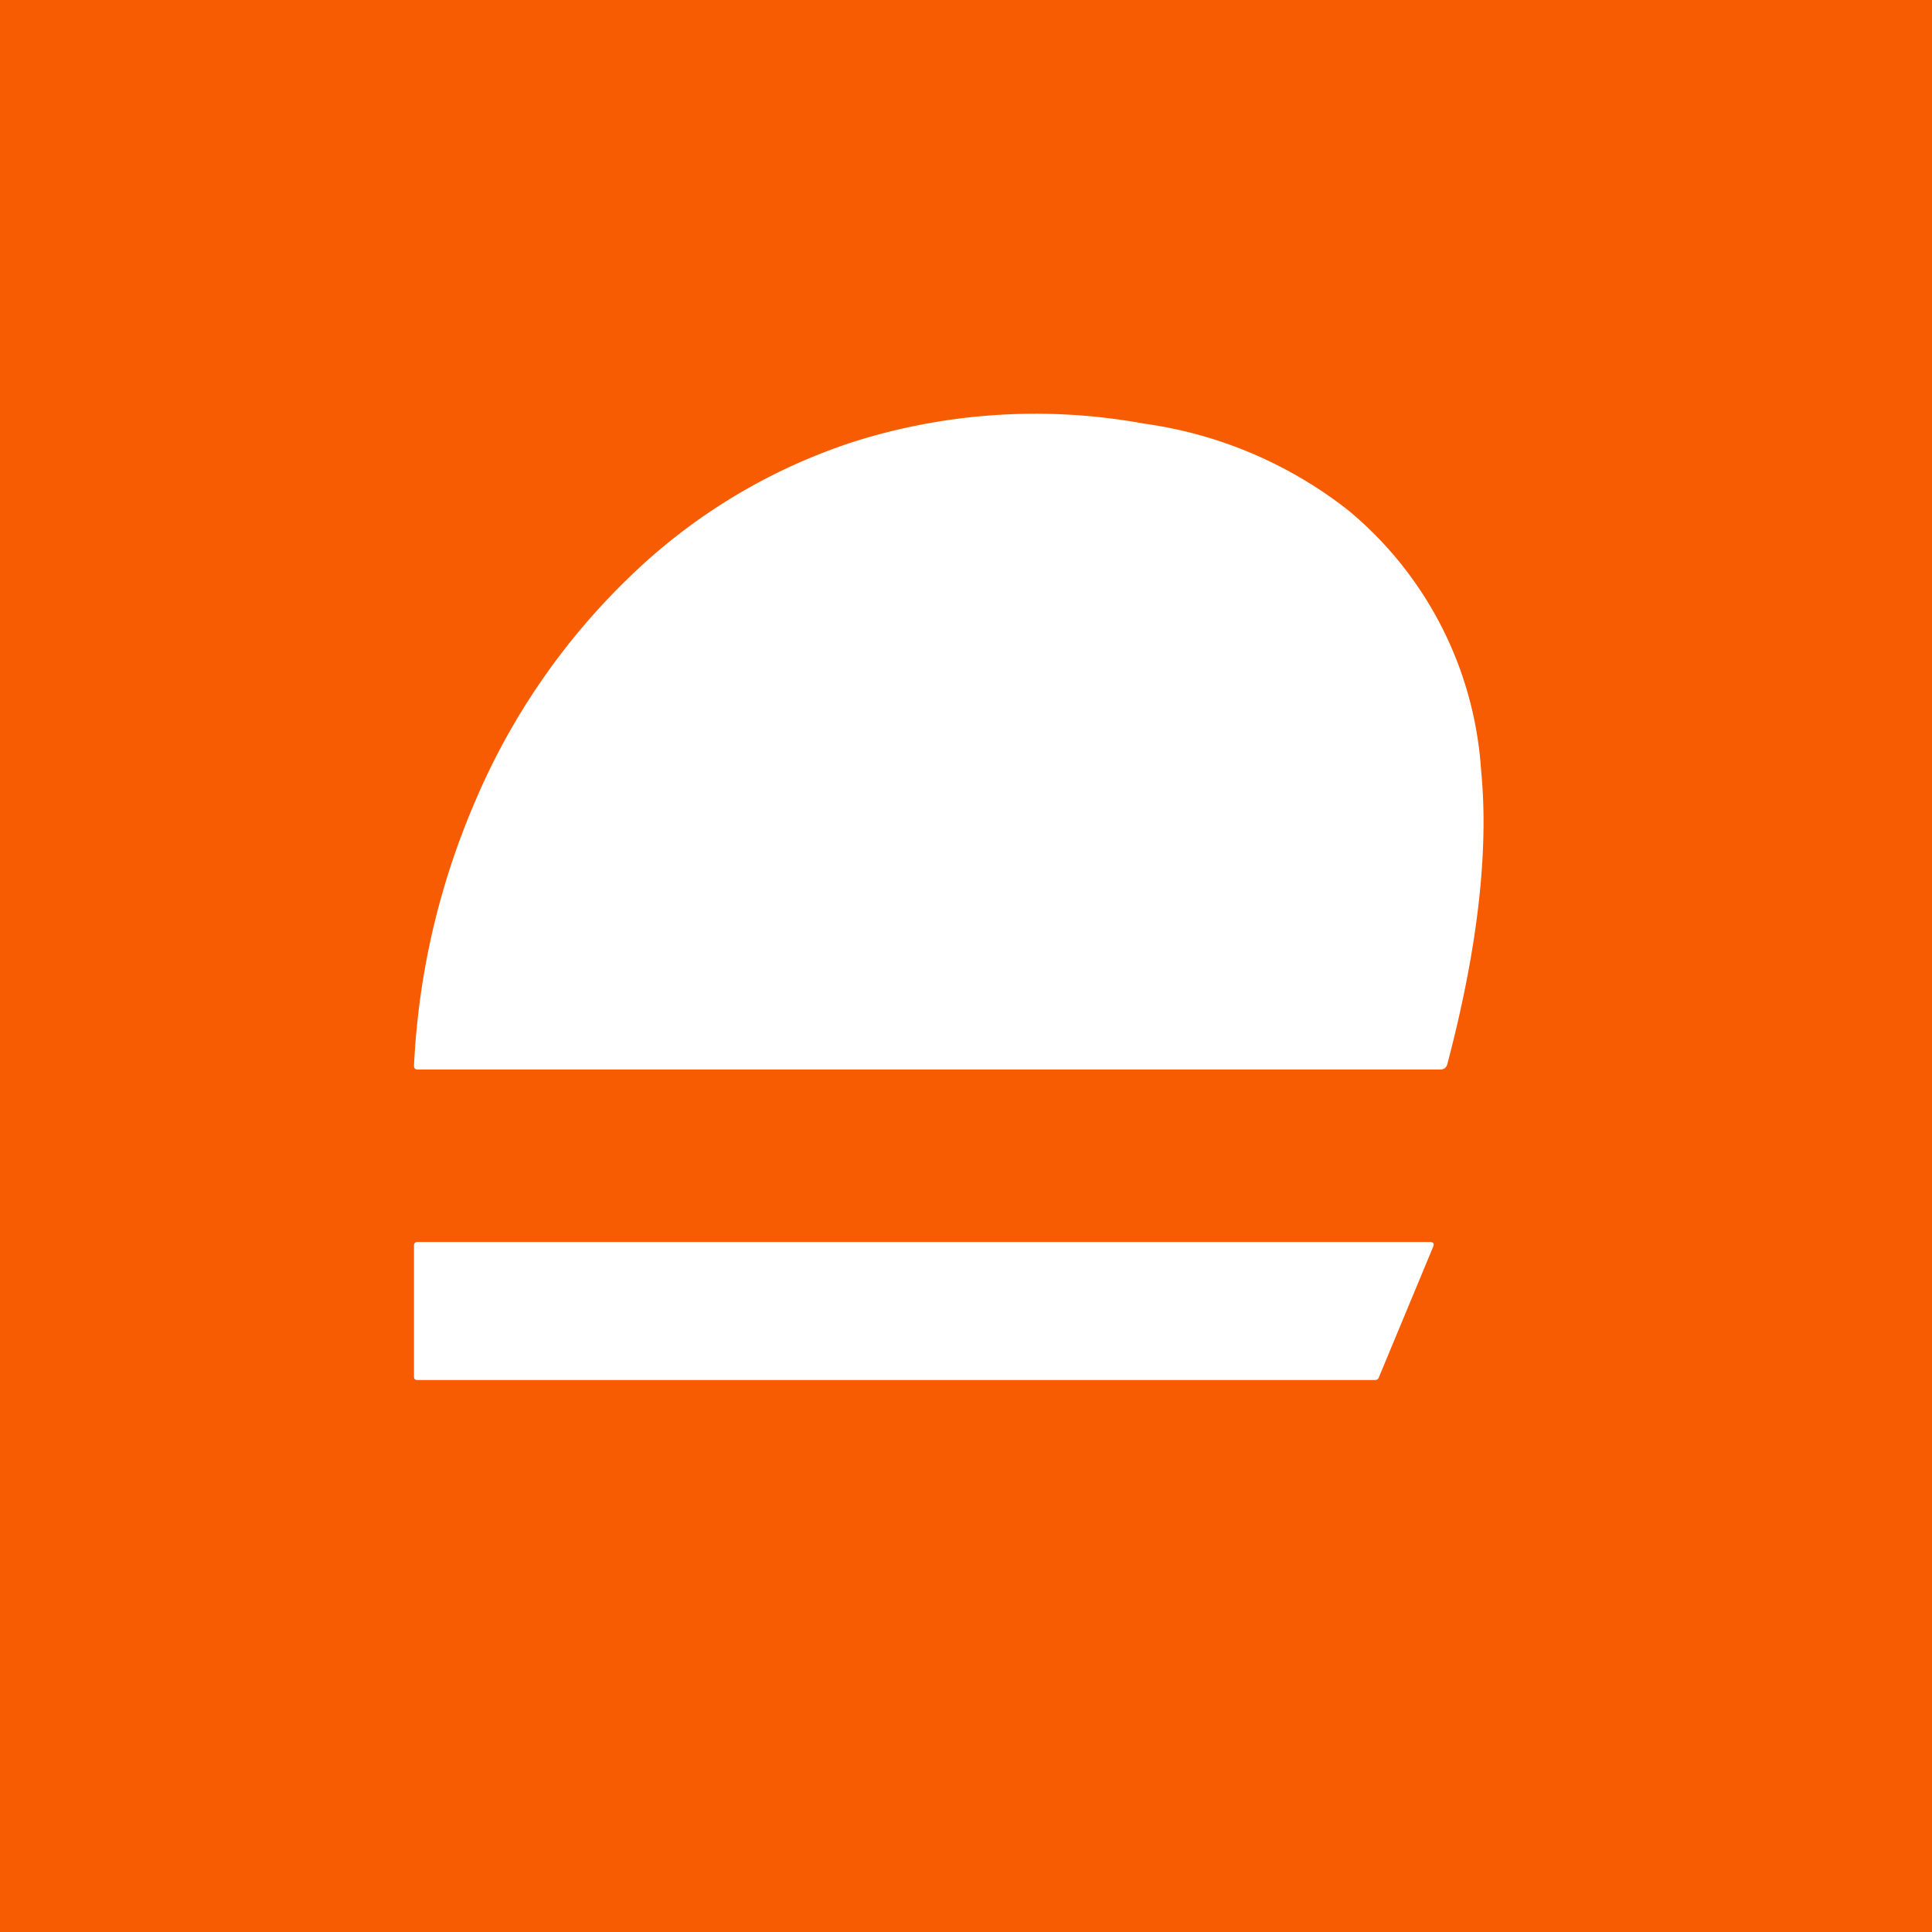 <!-- by TradingView --><svg width="56" height="56" viewBox="0 0 56 56" xmlns="http://www.w3.org/2000/svg"><path fill="#F75C03" d="M0 0h56v56H0z"/><path d="M41.95 30.85c-.03.1-.1.15-.2.15H12.11c-.08 0-.11-.04-.11-.11.13-2.7.74-5.29 1.81-7.75a19.73 19.73 0 0 1 4.4-6.38 16.77 16.77 0 0 1 6.58-3.97 17.49 17.49 0 0 1 8.38-.51 12.3 12.3 0 0 1 5.92 2.52 10.68 10.68 0 0 1 3.84 7.52c.23 2.34-.1 5.19-.98 8.53ZM12 39.9v-3.8c0-.07.04-.1.11-.1h29.33c.11 0 .14.05.1.14l-1.58 3.8c-.02.04-.05.06-.1.06H12.1c-.07 0-.1-.03-.1-.1Z" fill="#fff"/></svg>